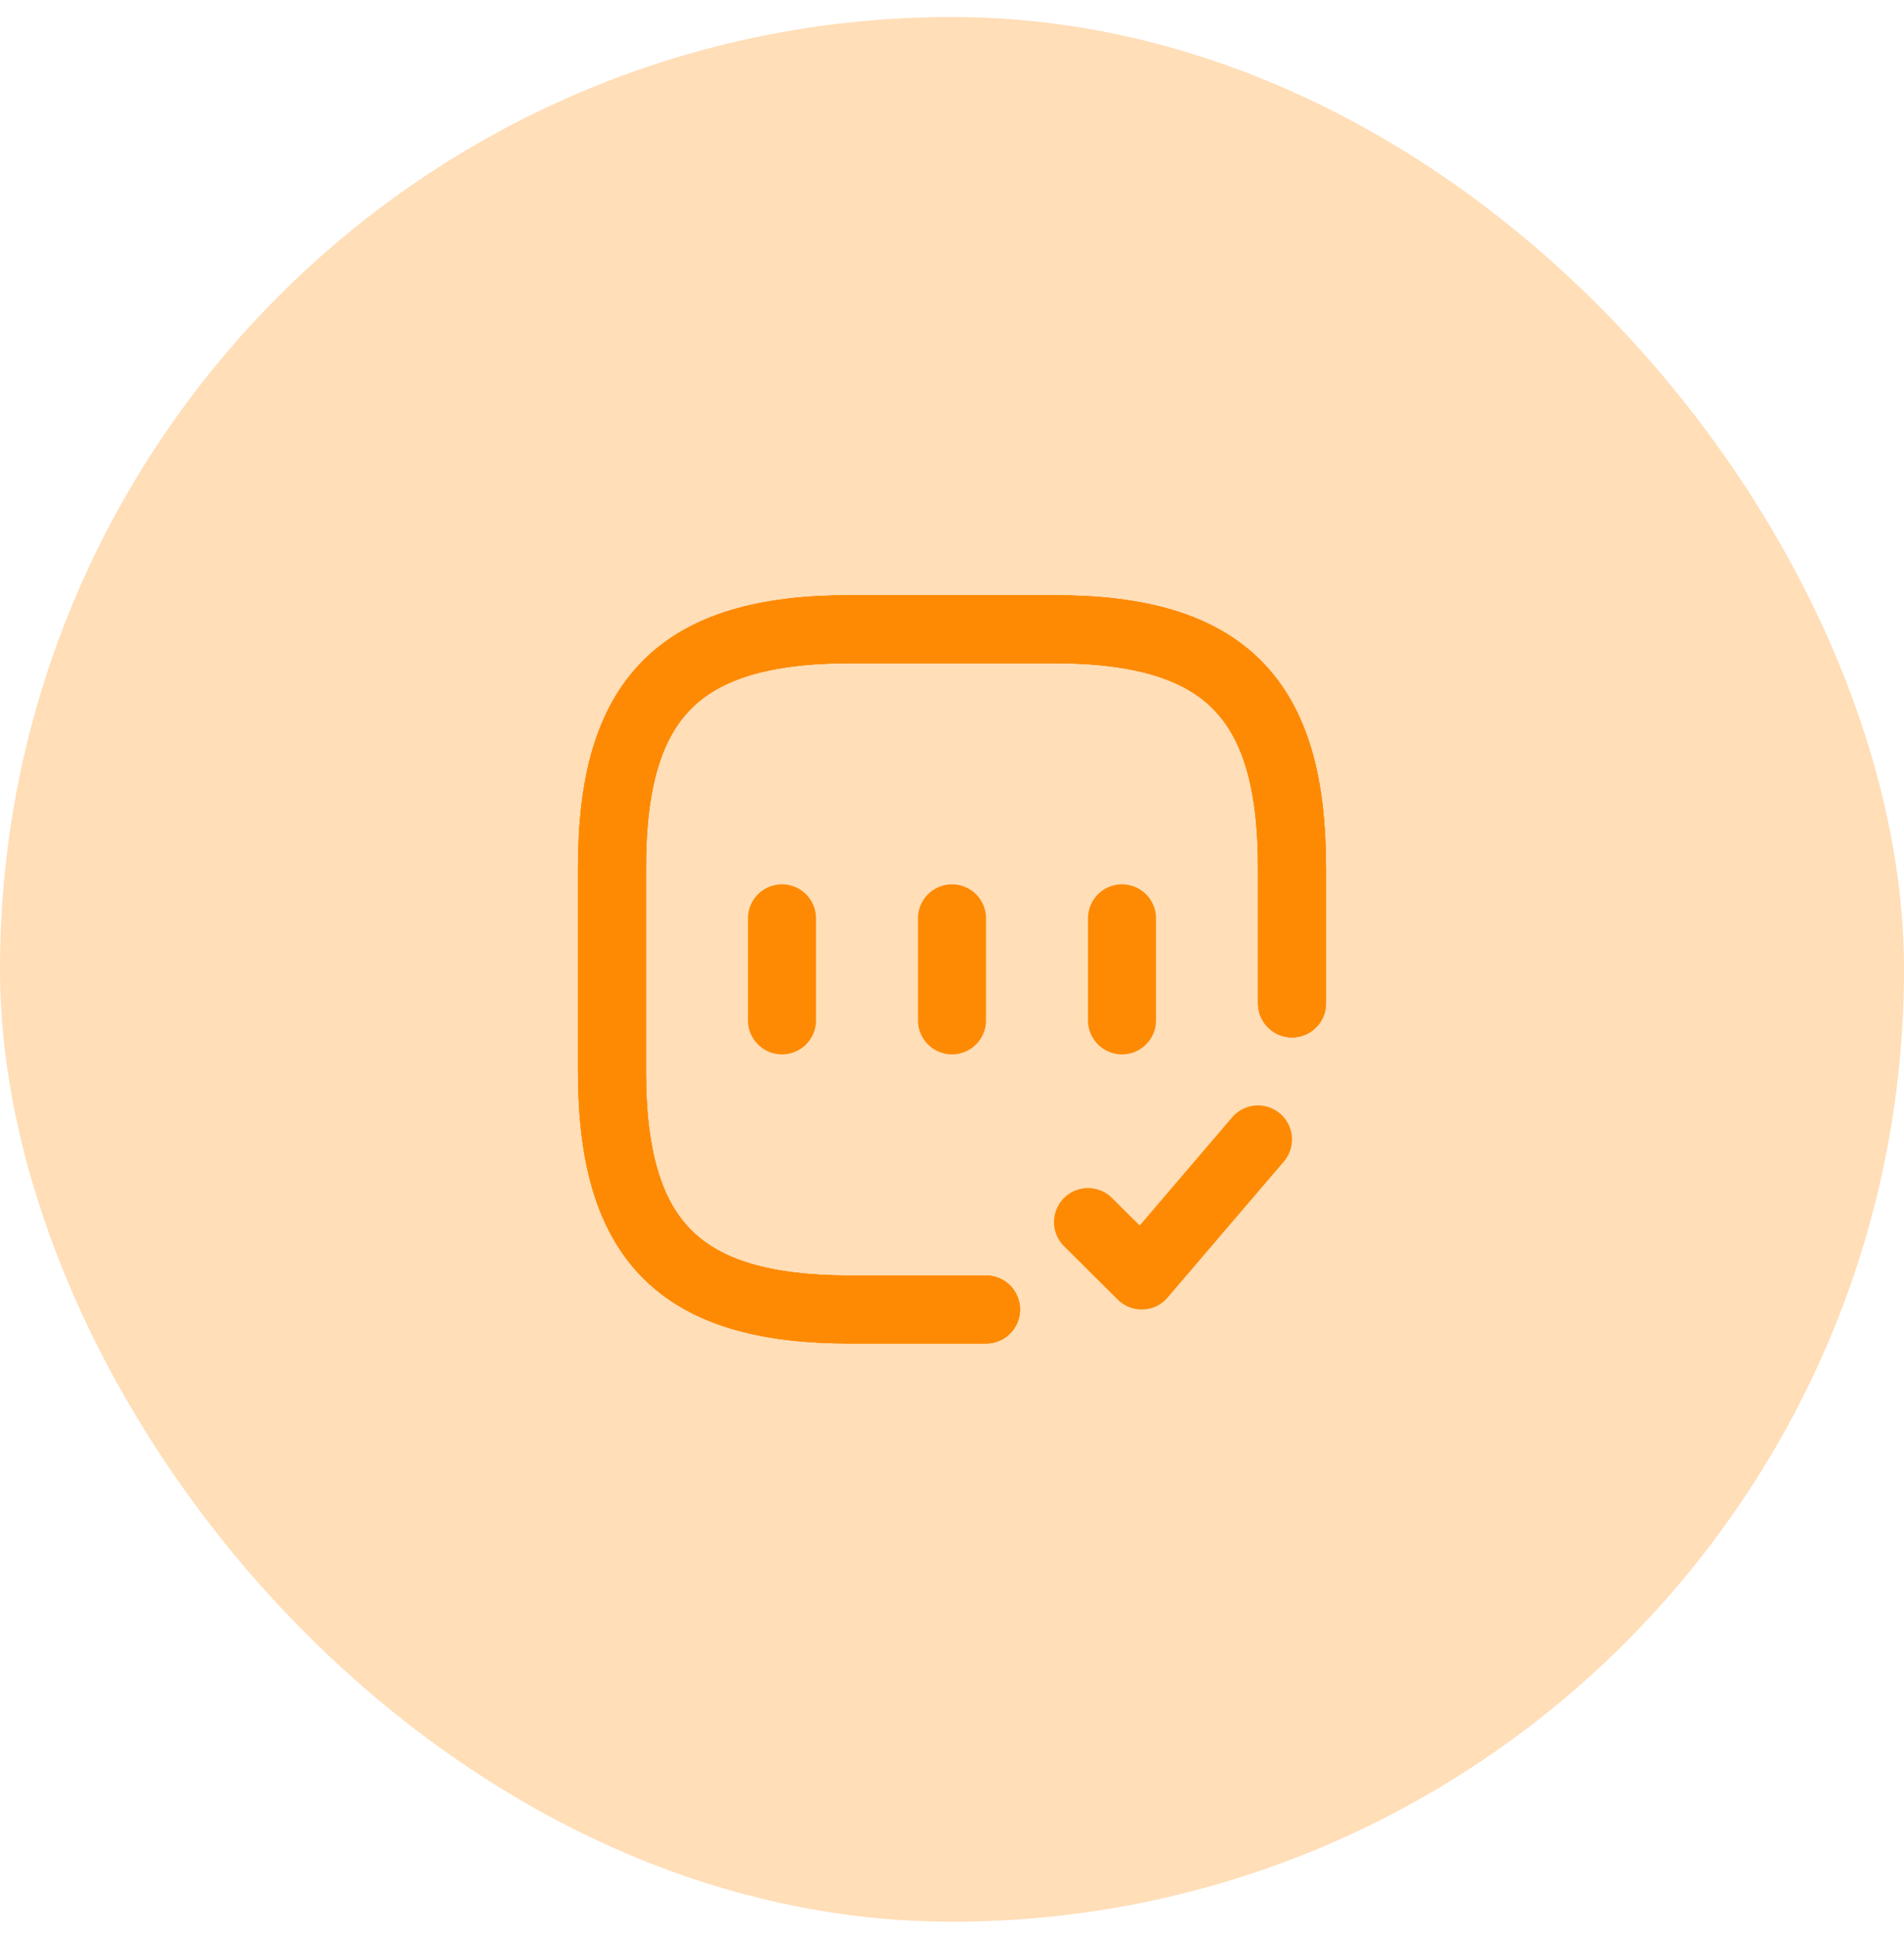 <svg width="56" height="57" viewBox="0 0 56 57" fill="none" xmlns="http://www.w3.org/2000/svg">
<rect y="0.5" width="56" height="56" rx="28" fill="#FFDEB8"/>
<path d="M38 29.5V25.5C38 20.5 36 18.5 31 18.5H25C20 18.5 18 20.5 18 25.5V31.5C18 36.5 20 38.5 25 38.5H29" stroke="#FE8A03" stroke-width="2" stroke-linecap="round" stroke-linejoin="round"/>
<path d="M38 29.5V25.5C38 20.5 36 18.5 31 18.5H25C20 18.5 18 20.5 18 25.5V31.5C18 36.5 20 38.5 25 38.5H29" stroke="#FE8A03" stroke-width="2" stroke-linecap="round" stroke-linejoin="round"/>
<path d="M38 29.5V25.5C38 20.5 36 18.5 31 18.5H25C20 18.5 18 20.5 18 25.5V31.5C18 36.5 20 38.5 25 38.5H29" stroke="#FE8A03" stroke-width="2" stroke-linecap="round" stroke-linejoin="round"/>
<path d="M32 35.93L33.58 37.5L37 33.5" stroke="#FE8A03" stroke-width="2" stroke-linecap="round" stroke-linejoin="round"/>
<path d="M23 27V30" stroke="#FE8A03" stroke-width="2" stroke-linecap="round" stroke-linejoin="round"/>
<path d="M28 27V30" stroke="#FE8A03" stroke-width="2" stroke-linecap="round" stroke-linejoin="round"/>
<path d="M33 27V30" stroke="#FE8A03" stroke-width="2" stroke-linecap="round" stroke-linejoin="round"/>
</svg>
